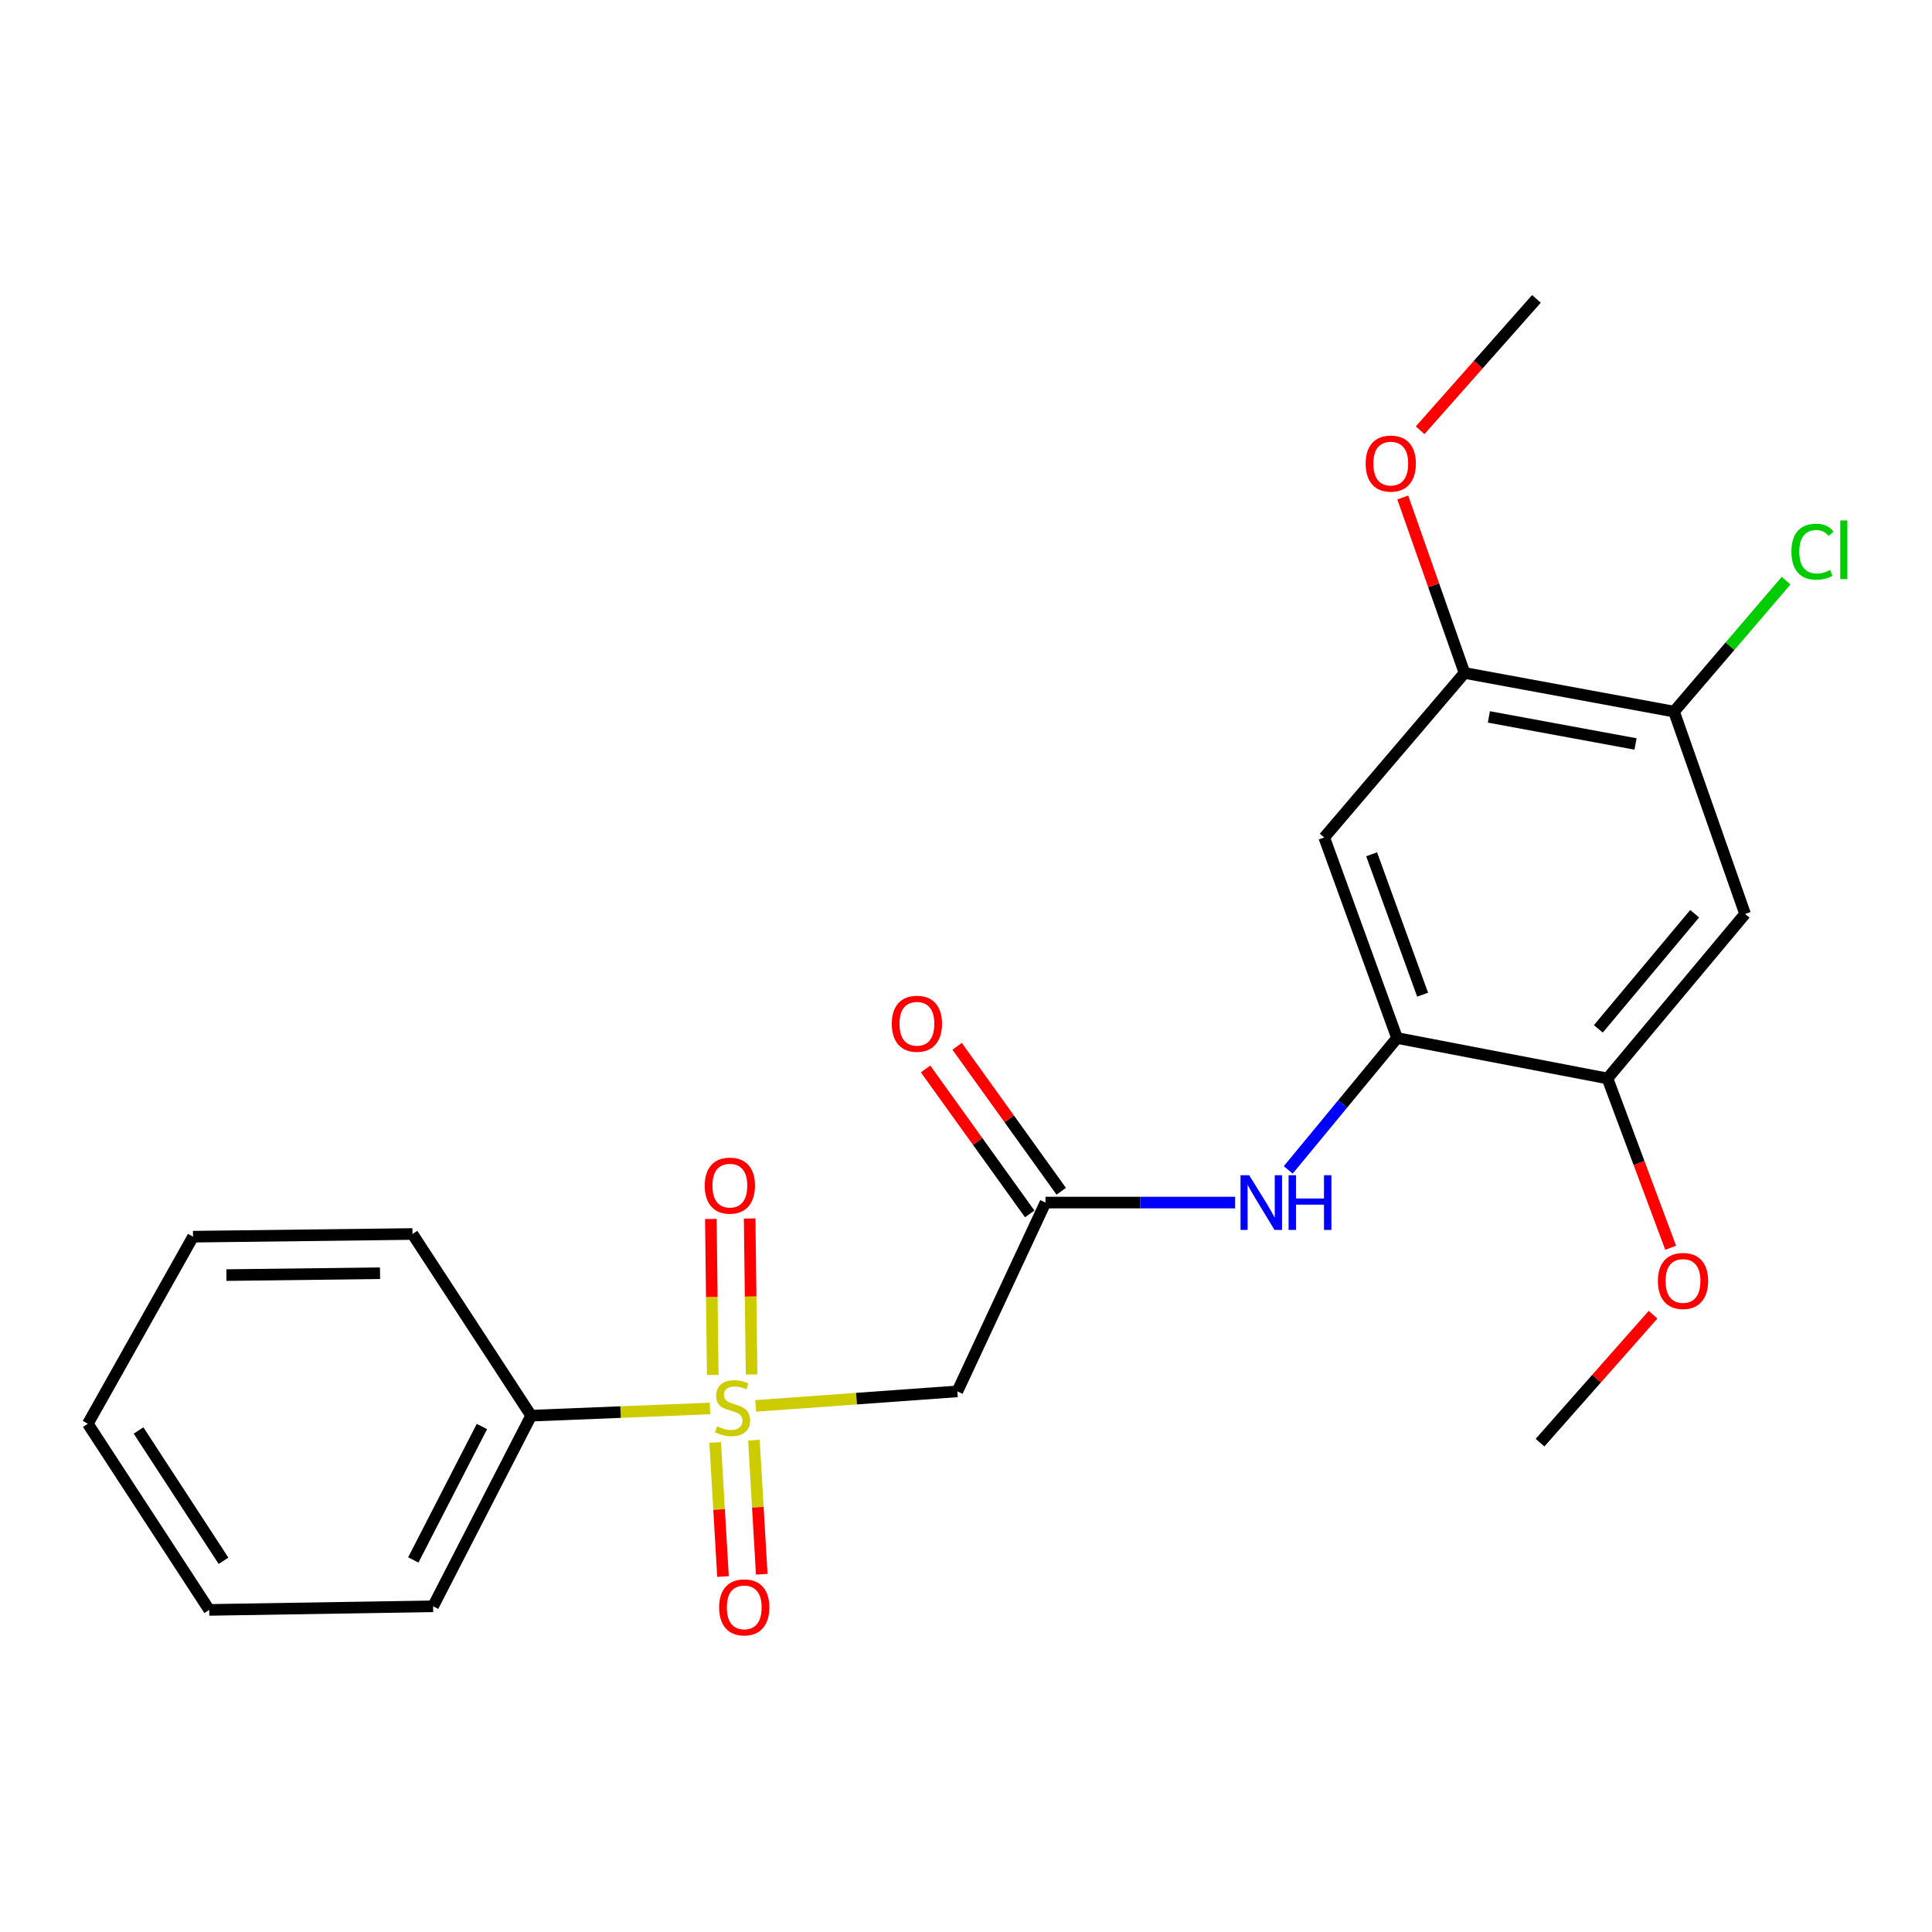 <?xml version='1.0' encoding='iso-8859-1'?>
<svg version='1.1' baseProfile='full'
              xmlns='http://www.w3.org/2000/svg'
                      xmlns:rdkit='http://www.rdkit.org/xml'
                      xmlns:xlink='http://www.w3.org/1999/xlink'
                  xml:space='preserve'
width='1000px' height='1000px' viewBox='0 0 1000 1000'>
<!-- END OF HEADER -->
<rect style='opacity:1.0;fill:#FFFFFF;stroke:none' width='1000' height='1000' x='0' y='0'> </rect>
<path class='bond-0' d='M 391.166,727.691 L 443.348,723.932' style='fill:none;fill-rule:evenodd;stroke:#CCCC00;stroke-width:6px;stroke-linecap:butt;stroke-linejoin:miter;stroke-opacity:1' />
<path class='bond-0' d='M 443.348,723.932 L 495.531,720.173' style='fill:none;fill-rule:evenodd;stroke:#000000;stroke-width:6px;stroke-linecap:butt;stroke-linejoin:miter;stroke-opacity:1' />
<path class='bond-9' d='M 389.008,711.439 L 388.518,671.063' style='fill:none;fill-rule:evenodd;stroke:#CCCC00;stroke-width:6px;stroke-linecap:butt;stroke-linejoin:miter;stroke-opacity:1' />
<path class='bond-9' d='M 388.518,671.063 L 388.028,630.687' style='fill:none;fill-rule:evenodd;stroke:#FF0000;stroke-width:6px;stroke-linecap:butt;stroke-linejoin:miter;stroke-opacity:1' />
<path class='bond-9' d='M 368.918,711.683 L 368.428,671.307' style='fill:none;fill-rule:evenodd;stroke:#CCCC00;stroke-width:6px;stroke-linecap:butt;stroke-linejoin:miter;stroke-opacity:1' />
<path class='bond-9' d='M 368.428,671.307 L 367.938,630.931' style='fill:none;fill-rule:evenodd;stroke:#FF0000;stroke-width:6px;stroke-linecap:butt;stroke-linejoin:miter;stroke-opacity:1' />
<path class='bond-10' d='M 370.163,746.61 L 372.195,781.309' style='fill:none;fill-rule:evenodd;stroke:#CCCC00;stroke-width:6px;stroke-linecap:butt;stroke-linejoin:miter;stroke-opacity:1' />
<path class='bond-10' d='M 372.195,781.309 L 374.226,816.008' style='fill:none;fill-rule:evenodd;stroke:#FF0000;stroke-width:6px;stroke-linecap:butt;stroke-linejoin:miter;stroke-opacity:1' />
<path class='bond-10' d='M 390.22,745.436 L 392.252,780.135' style='fill:none;fill-rule:evenodd;stroke:#CCCC00;stroke-width:6px;stroke-linecap:butt;stroke-linejoin:miter;stroke-opacity:1' />
<path class='bond-10' d='M 392.252,780.135 L 394.283,814.833' style='fill:none;fill-rule:evenodd;stroke:#FF0000;stroke-width:6px;stroke-linecap:butt;stroke-linejoin:miter;stroke-opacity:1' />
<path class='bond-11' d='M 367.481,729.026 L 321.2,730.889' style='fill:none;fill-rule:evenodd;stroke:#CCCC00;stroke-width:6px;stroke-linecap:butt;stroke-linejoin:miter;stroke-opacity:1' />
<path class='bond-11' d='M 321.2,730.889 L 274.918,732.752' style='fill:none;fill-rule:evenodd;stroke:#000000;stroke-width:6px;stroke-linecap:butt;stroke-linejoin:miter;stroke-opacity:1' />
<path class='bond-2' d='M 495.531,720.173 L 541.138,622.451' style='fill:none;fill-rule:evenodd;stroke:#000000;stroke-width:6px;stroke-linecap:butt;stroke-linejoin:miter;stroke-opacity:1' />
<path class='bond-1' d='M 723.119,537.276 L 694.958,571.403' style='fill:none;fill-rule:evenodd;stroke:#000000;stroke-width:6px;stroke-linecap:butt;stroke-linejoin:miter;stroke-opacity:1' />
<path class='bond-1' d='M 694.958,571.403 L 666.796,605.531' style='fill:none;fill-rule:evenodd;stroke:#0000FF;stroke-width:6px;stroke-linecap:butt;stroke-linejoin:miter;stroke-opacity:1' />
<path class='bond-3' d='M 723.119,537.276 L 685.415,433.472' style='fill:none;fill-rule:evenodd;stroke:#000000;stroke-width:6px;stroke-linecap:butt;stroke-linejoin:miter;stroke-opacity:1' />
<path class='bond-3' d='M 736.348,514.846 L 709.954,442.183' style='fill:none;fill-rule:evenodd;stroke:#000000;stroke-width:6px;stroke-linecap:butt;stroke-linejoin:miter;stroke-opacity:1' />
<path class='bond-6' d='M 723.119,537.276 L 832.025,558.204' style='fill:none;fill-rule:evenodd;stroke:#000000;stroke-width:6px;stroke-linecap:butt;stroke-linejoin:miter;stroke-opacity:1' />
<path class='bond-4' d='M 541.138,622.451 L 590.219,622.451' style='fill:none;fill-rule:evenodd;stroke:#000000;stroke-width:6px;stroke-linecap:butt;stroke-linejoin:miter;stroke-opacity:1' />
<path class='bond-4' d='M 590.219,622.451 L 639.301,622.451' style='fill:none;fill-rule:evenodd;stroke:#0000FF;stroke-width:6px;stroke-linecap:butt;stroke-linejoin:miter;stroke-opacity:1' />
<path class='bond-12' d='M 549.296,616.59 L 522.349,579.08' style='fill:none;fill-rule:evenodd;stroke:#000000;stroke-width:6px;stroke-linecap:butt;stroke-linejoin:miter;stroke-opacity:1' />
<path class='bond-12' d='M 522.349,579.08 L 495.402,541.57' style='fill:none;fill-rule:evenodd;stroke:#FF0000;stroke-width:6px;stroke-linecap:butt;stroke-linejoin:miter;stroke-opacity:1' />
<path class='bond-12' d='M 532.979,628.313 L 506.032,590.803' style='fill:none;fill-rule:evenodd;stroke:#000000;stroke-width:6px;stroke-linecap:butt;stroke-linejoin:miter;stroke-opacity:1' />
<path class='bond-12' d='M 506.032,590.803 L 479.085,553.292' style='fill:none;fill-rule:evenodd;stroke:#FF0000;stroke-width:6px;stroke-linecap:butt;stroke-linejoin:miter;stroke-opacity:1' />
<path class='bond-8' d='M 685.415,433.472 L 758.033,348.318' style='fill:none;fill-rule:evenodd;stroke:#000000;stroke-width:6px;stroke-linecap:butt;stroke-linejoin:miter;stroke-opacity:1' />
<path class='bond-5' d='M 903.248,473.051 L 832.025,558.204' style='fill:none;fill-rule:evenodd;stroke:#000000;stroke-width:6px;stroke-linecap:butt;stroke-linejoin:miter;stroke-opacity:1' />
<path class='bond-5' d='M 877.153,472.934 L 827.297,532.541' style='fill:none;fill-rule:evenodd;stroke:#000000;stroke-width:6px;stroke-linecap:butt;stroke-linejoin:miter;stroke-opacity:1' />
<path class='bond-7' d='M 903.248,473.051 L 866.47,368.32' style='fill:none;fill-rule:evenodd;stroke:#000000;stroke-width:6px;stroke-linecap:butt;stroke-linejoin:miter;stroke-opacity:1' />
<path class='bond-14' d='M 832.025,558.204 L 848.38,602.012' style='fill:none;fill-rule:evenodd;stroke:#000000;stroke-width:6px;stroke-linecap:butt;stroke-linejoin:miter;stroke-opacity:1' />
<path class='bond-14' d='M 848.38,602.012 L 864.735,645.82' style='fill:none;fill-rule:evenodd;stroke:#FF0000;stroke-width:6px;stroke-linecap:butt;stroke-linejoin:miter;stroke-opacity:1' />
<path class='bond-13' d='M 866.47,368.32 L 895.472,334.431' style='fill:none;fill-rule:evenodd;stroke:#000000;stroke-width:6px;stroke-linecap:butt;stroke-linejoin:miter;stroke-opacity:1' />
<path class='bond-13' d='M 895.472,334.431 L 924.475,300.543' style='fill:none;fill-rule:evenodd;stroke:#00CC00;stroke-width:6px;stroke-linecap:butt;stroke-linejoin:miter;stroke-opacity:1' />
<path class='bond-24' d='M 866.47,368.32 L 758.033,348.318' style='fill:none;fill-rule:evenodd;stroke:#000000;stroke-width:6px;stroke-linecap:butt;stroke-linejoin:miter;stroke-opacity:1' />
<path class='bond-24' d='M 846.56,385.078 L 770.654,371.077' style='fill:none;fill-rule:evenodd;stroke:#000000;stroke-width:6px;stroke-linecap:butt;stroke-linejoin:miter;stroke-opacity:1' />
<path class='bond-15' d='M 758.033,348.318 L 742.05,302.912' style='fill:none;fill-rule:evenodd;stroke:#000000;stroke-width:6px;stroke-linecap:butt;stroke-linejoin:miter;stroke-opacity:1' />
<path class='bond-15' d='M 742.05,302.912 L 726.067,257.505' style='fill:none;fill-rule:evenodd;stroke:#FF0000;stroke-width:6px;stroke-linecap:butt;stroke-linejoin:miter;stroke-opacity:1' />
<path class='bond-16' d='M 274.918,732.752 L 224.177,831.411' style='fill:none;fill-rule:evenodd;stroke:#000000;stroke-width:6px;stroke-linecap:butt;stroke-linejoin:miter;stroke-opacity:1' />
<path class='bond-16' d='M 249.44,738.362 L 213.921,807.423' style='fill:none;fill-rule:evenodd;stroke:#000000;stroke-width:6px;stroke-linecap:butt;stroke-linejoin:miter;stroke-opacity:1' />
<path class='bond-17' d='M 274.918,732.752 L 213.495,638.714' style='fill:none;fill-rule:evenodd;stroke:#000000;stroke-width:6px;stroke-linecap:butt;stroke-linejoin:miter;stroke-opacity:1' />
<path class='bond-18' d='M 855.616,680.49 L 826.363,713.603' style='fill:none;fill-rule:evenodd;stroke:#FF0000;stroke-width:6px;stroke-linecap:butt;stroke-linejoin:miter;stroke-opacity:1' />
<path class='bond-18' d='M 826.363,713.603 L 797.111,746.715' style='fill:none;fill-rule:evenodd;stroke:#000000;stroke-width:6px;stroke-linecap:butt;stroke-linejoin:miter;stroke-opacity:1' />
<path class='bond-19' d='M 735.053,222.707 L 765.156,188.701' style='fill:none;fill-rule:evenodd;stroke:#FF0000;stroke-width:6px;stroke-linecap:butt;stroke-linejoin:miter;stroke-opacity:1' />
<path class='bond-19' d='M 765.156,188.701 L 795.258,154.695' style='fill:none;fill-rule:evenodd;stroke:#000000;stroke-width:6px;stroke-linecap:butt;stroke-linejoin:miter;stroke-opacity:1' />
<path class='bond-21' d='M 224.177,831.411 L 108.284,833.286' style='fill:none;fill-rule:evenodd;stroke:#000000;stroke-width:6px;stroke-linecap:butt;stroke-linejoin:miter;stroke-opacity:1' />
<path class='bond-20' d='M 213.495,638.714 L 99.913,640.109' style='fill:none;fill-rule:evenodd;stroke:#000000;stroke-width:6px;stroke-linecap:butt;stroke-linejoin:miter;stroke-opacity:1' />
<path class='bond-20' d='M 196.704,659.013 L 117.197,659.99' style='fill:none;fill-rule:evenodd;stroke:#000000;stroke-width:6px;stroke-linecap:butt;stroke-linejoin:miter;stroke-opacity:1' />
<path class='bond-22' d='M 99.913,640.109 L 45.455,736.938' style='fill:none;fill-rule:evenodd;stroke:#000000;stroke-width:6px;stroke-linecap:butt;stroke-linejoin:miter;stroke-opacity:1' />
<path class='bond-23' d='M 108.284,833.286 L 45.455,736.938' style='fill:none;fill-rule:evenodd;stroke:#000000;stroke-width:6px;stroke-linecap:butt;stroke-linejoin:miter;stroke-opacity:1' />
<path class='bond-23' d='M 115.689,807.86 L 71.708,740.416' style='fill:none;fill-rule:evenodd;stroke:#000000;stroke-width:6px;stroke-linecap:butt;stroke-linejoin:miter;stroke-opacity:1' />
<path  class='atom-0' d='M 371.169 738.275
Q 371.489 738.395, 372.809 738.955
Q 374.129 739.515, 375.569 739.875
Q 377.049 740.195, 378.489 740.195
Q 381.169 740.195, 382.729 738.915
Q 384.289 737.595, 384.289 735.315
Q 384.289 733.755, 383.489 732.795
Q 382.729 731.835, 381.529 731.315
Q 380.329 730.795, 378.329 730.195
Q 375.809 729.435, 374.289 728.715
Q 372.809 727.995, 371.729 726.475
Q 370.689 724.955, 370.689 722.395
Q 370.689 718.835, 373.089 716.635
Q 375.529 714.435, 380.329 714.435
Q 383.609 714.435, 387.329 715.995
L 386.409 719.075
Q 383.009 717.675, 380.449 717.675
Q 377.689 717.675, 376.169 718.835
Q 374.649 719.955, 374.689 721.915
Q 374.689 723.435, 375.449 724.355
Q 376.249 725.275, 377.369 725.795
Q 378.529 726.315, 380.449 726.915
Q 383.009 727.715, 384.529 728.515
Q 386.049 729.315, 387.129 730.955
Q 388.249 732.555, 388.249 735.315
Q 388.249 739.235, 385.609 741.355
Q 383.009 743.435, 378.649 743.435
Q 376.129 743.435, 374.209 742.875
Q 372.329 742.355, 370.089 741.435
L 371.169 738.275
' fill='#CCCC00'/>
<path  class='atom-5' d='M 646.573 608.291
L 655.853 623.291
Q 656.773 624.771, 658.253 627.451
Q 659.733 630.131, 659.813 630.291
L 659.813 608.291
L 663.573 608.291
L 663.573 636.611
L 659.693 636.611
L 649.733 620.211
Q 648.573 618.291, 647.333 616.091
Q 646.133 613.891, 645.773 613.211
L 645.773 636.611
L 642.093 636.611
L 642.093 608.291
L 646.573 608.291
' fill='#0000FF'/>
<path  class='atom-5' d='M 666.973 608.291
L 670.813 608.291
L 670.813 620.331
L 685.293 620.331
L 685.293 608.291
L 689.133 608.291
L 689.133 636.611
L 685.293 636.611
L 685.293 623.531
L 670.813 623.531
L 670.813 636.611
L 666.973 636.611
L 666.973 608.291
' fill='#0000FF'/>
<path  class='atom-10' d='M 364.774 613.68
Q 364.774 606.88, 368.134 603.08
Q 371.494 599.28, 377.774 599.28
Q 384.054 599.28, 387.414 603.08
Q 390.774 606.88, 390.774 613.68
Q 390.774 620.56, 387.374 624.48
Q 383.974 628.36, 377.774 628.36
Q 371.534 628.36, 368.134 624.48
Q 364.774 620.6, 364.774 613.68
M 377.774 625.16
Q 382.094 625.16, 384.414 622.28
Q 386.774 619.36, 386.774 613.68
Q 386.774 608.12, 384.414 605.32
Q 382.094 602.48, 377.774 602.48
Q 373.454 602.48, 371.094 605.28
Q 368.774 608.08, 368.774 613.68
Q 368.774 619.4, 371.094 622.28
Q 373.454 625.16, 377.774 625.16
' fill='#FF0000'/>
<path  class='atom-11' d='M 372.219 831.971
Q 372.219 825.171, 375.579 821.371
Q 378.939 817.571, 385.219 817.571
Q 391.499 817.571, 394.859 821.371
Q 398.219 825.171, 398.219 831.971
Q 398.219 838.851, 394.819 842.771
Q 391.419 846.651, 385.219 846.651
Q 378.979 846.651, 375.579 842.771
Q 372.219 838.891, 372.219 831.971
M 385.219 843.451
Q 389.539 843.451, 391.859 840.571
Q 394.219 837.651, 394.219 831.971
Q 394.219 826.411, 391.859 823.611
Q 389.539 820.771, 385.219 820.771
Q 380.899 820.771, 378.539 823.571
Q 376.219 826.371, 376.219 831.971
Q 376.219 837.691, 378.539 840.571
Q 380.899 843.451, 385.219 843.451
' fill='#FF0000'/>
<path  class='atom-13' d='M 461.591 529.9
Q 461.591 523.1, 464.951 519.3
Q 468.311 515.5, 474.591 515.5
Q 480.871 515.5, 484.231 519.3
Q 487.591 523.1, 487.591 529.9
Q 487.591 536.78, 484.191 540.7
Q 480.791 544.58, 474.591 544.58
Q 468.351 544.58, 464.951 540.7
Q 461.591 536.82, 461.591 529.9
M 474.591 541.38
Q 478.911 541.38, 481.231 538.5
Q 483.591 535.58, 483.591 529.9
Q 483.591 524.34, 481.231 521.54
Q 478.911 518.7, 474.591 518.7
Q 470.271 518.7, 467.911 521.5
Q 465.591 524.3, 465.591 529.9
Q 465.591 535.62, 467.911 538.5
Q 470.271 541.38, 474.591 541.38
' fill='#FF0000'/>
<path  class='atom-14' d='M 927.231 285.542
Q 927.231 278.502, 930.511 274.822
Q 933.831 271.102, 940.111 271.102
Q 945.951 271.102, 949.071 275.222
L 946.431 277.382
Q 944.151 274.382, 940.111 274.382
Q 935.831 274.382, 933.551 277.262
Q 931.311 280.102, 931.311 285.542
Q 931.311 291.142, 933.631 294.022
Q 935.991 296.902, 940.551 296.902
Q 943.671 296.902, 947.311 295.022
L 948.431 298.022
Q 946.951 298.982, 944.711 299.542
Q 942.471 300.102, 939.991 300.102
Q 933.831 300.102, 930.511 296.342
Q 927.231 292.582, 927.231 285.542
' fill='#00CC00'/>
<path  class='atom-14' d='M 952.511 269.382
L 956.191 269.382
L 956.191 299.742
L 952.511 299.742
L 952.511 269.382
' fill='#00CC00'/>
<path  class='atom-15' d='M 858.124 663.015
Q 858.124 656.215, 861.484 652.415
Q 864.844 648.615, 871.124 648.615
Q 877.404 648.615, 880.764 652.415
Q 884.124 656.215, 884.124 663.015
Q 884.124 669.895, 880.724 673.815
Q 877.324 677.695, 871.124 677.695
Q 864.884 677.695, 861.484 673.815
Q 858.124 669.935, 858.124 663.015
M 871.124 674.495
Q 875.444 674.495, 877.764 671.615
Q 880.124 668.695, 880.124 663.015
Q 880.124 657.455, 877.764 654.655
Q 875.444 651.815, 871.124 651.815
Q 866.804 651.815, 864.444 654.615
Q 862.124 657.415, 862.124 663.015
Q 862.124 668.735, 864.444 671.615
Q 866.804 674.495, 871.124 674.495
' fill='#FF0000'/>
<path  class='atom-16' d='M 706.86 239.951
Q 706.86 233.151, 710.22 229.351
Q 713.58 225.551, 719.86 225.551
Q 726.14 225.551, 729.5 229.351
Q 732.86 233.151, 732.86 239.951
Q 732.86 246.831, 729.46 250.751
Q 726.06 254.631, 719.86 254.631
Q 713.62 254.631, 710.22 250.751
Q 706.86 246.871, 706.86 239.951
M 719.86 251.431
Q 724.18 251.431, 726.5 248.551
Q 728.86 245.631, 728.86 239.951
Q 728.86 234.391, 726.5 231.591
Q 724.18 228.751, 719.86 228.751
Q 715.54 228.751, 713.18 231.551
Q 710.86 234.351, 710.86 239.951
Q 710.86 245.671, 713.18 248.551
Q 715.54 251.431, 719.86 251.431
' fill='#FF0000'/>
</svg>
